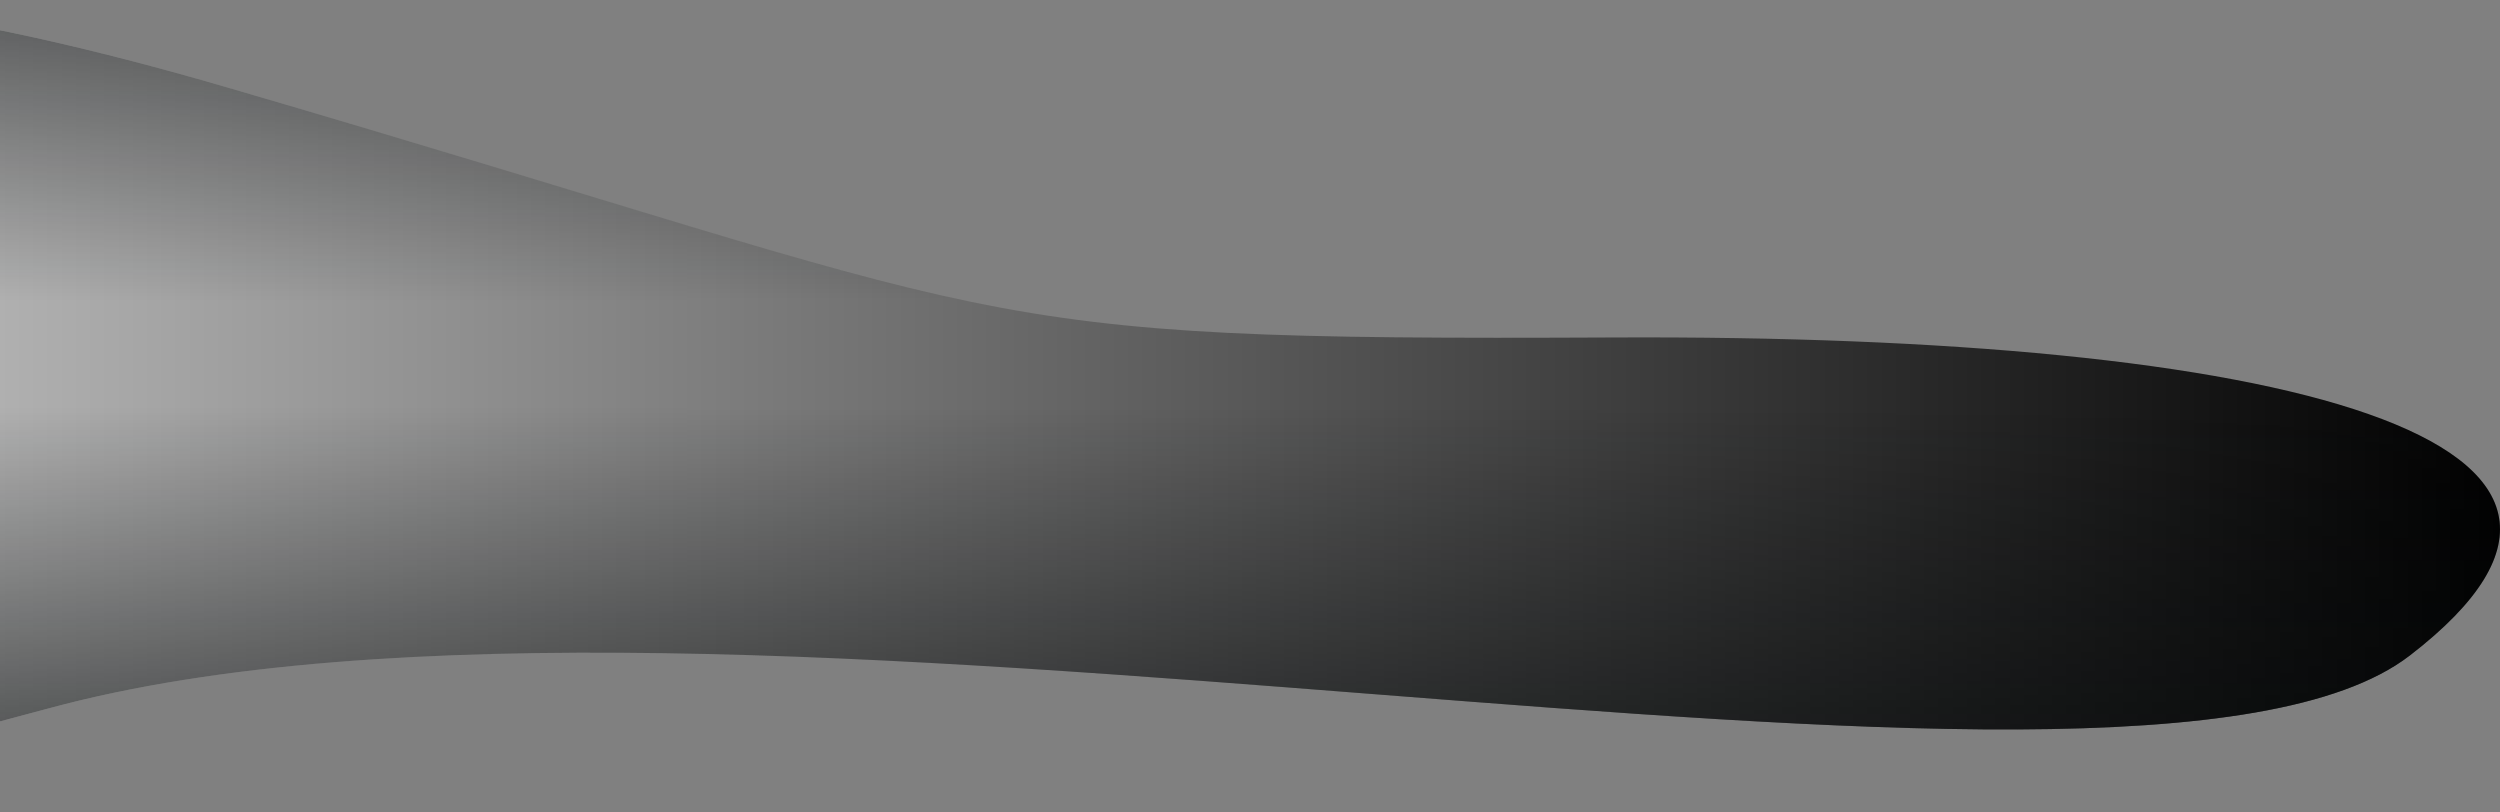 <svg xmlns="http://www.w3.org/2000/svg" width="1530" height="497" viewBox="0 0 1530 497" fill="none"><rect x="0" y="0" width="1530" height="497" fill="#808080" stroke="none"/><path d="M139.252 53.562C-255.22 -61.66 -309.503 36.536 -393.269 92.491C-433.271 106.066 -503.887 170.862 -466.341 321.445C-419.409 509.674 -384.136 545.739 29.94 433.497C444.017 321.255 1302.47 533.82 1474.75 401.215C1647.04 268.61 1397.52 204.543 987.603 206.53C577.685 208.516 632.341 197.59 139.252 53.562Z" fill="url(#paint0_linear_1943_157)"></path><path d="M139.252 53.562C-255.22 -61.66 -309.503 36.536 -393.269 92.491C-433.271 106.066 -503.887 170.862 -466.341 321.445C-419.409 509.674 -384.136 545.739 29.94 433.497C444.017 321.255 1302.47 533.82 1474.75 401.215C1647.04 268.61 1397.52 204.543 987.603 206.53C577.685 208.516 632.341 197.59 139.252 53.562Z" fill="url(#paint1_linear_1943_157)"></path><path d="M139.252 53.562C-255.22 -61.66 -309.503 36.536 -393.269 92.491C-433.271 106.066 -503.887 170.862 -466.341 321.445C-419.409 509.674 -384.136 545.739 29.94 433.497C444.017 321.255 1302.47 533.82 1474.75 401.215C1647.04 268.61 1397.52 204.543 987.603 206.53C577.685 208.516 632.341 197.59 139.252 53.562Z" fill="url(#paint2_linear_1943_157)"></path><defs><linearGradient id="paint0_linear_1943_157" x1="-688.866" y1="244.066" x2="1530" y2="244.066" gradientUnits="userSpaceOnUse"><stop stop-color="white"></stop><stop offset="1"></stop></linearGradient><linearGradient id="paint1_linear_1943_157" x1="526.5" y1="249" x2="526.5" y2="625.5" gradientUnits="userSpaceOnUse"><stop stop-color="#070A0B" stop-opacity="0"></stop><stop offset="1" stop-color="#070A0B"></stop></linearGradient><linearGradient id="paint2_linear_1943_157" x1="526.5" y1="-177" x2="526.5" y2="184.5" gradientUnits="userSpaceOnUse"><stop stop-color="#070A0B"></stop><stop offset="1" stop-color="#070A0B" stop-opacity="0"></stop></linearGradient></defs></svg>